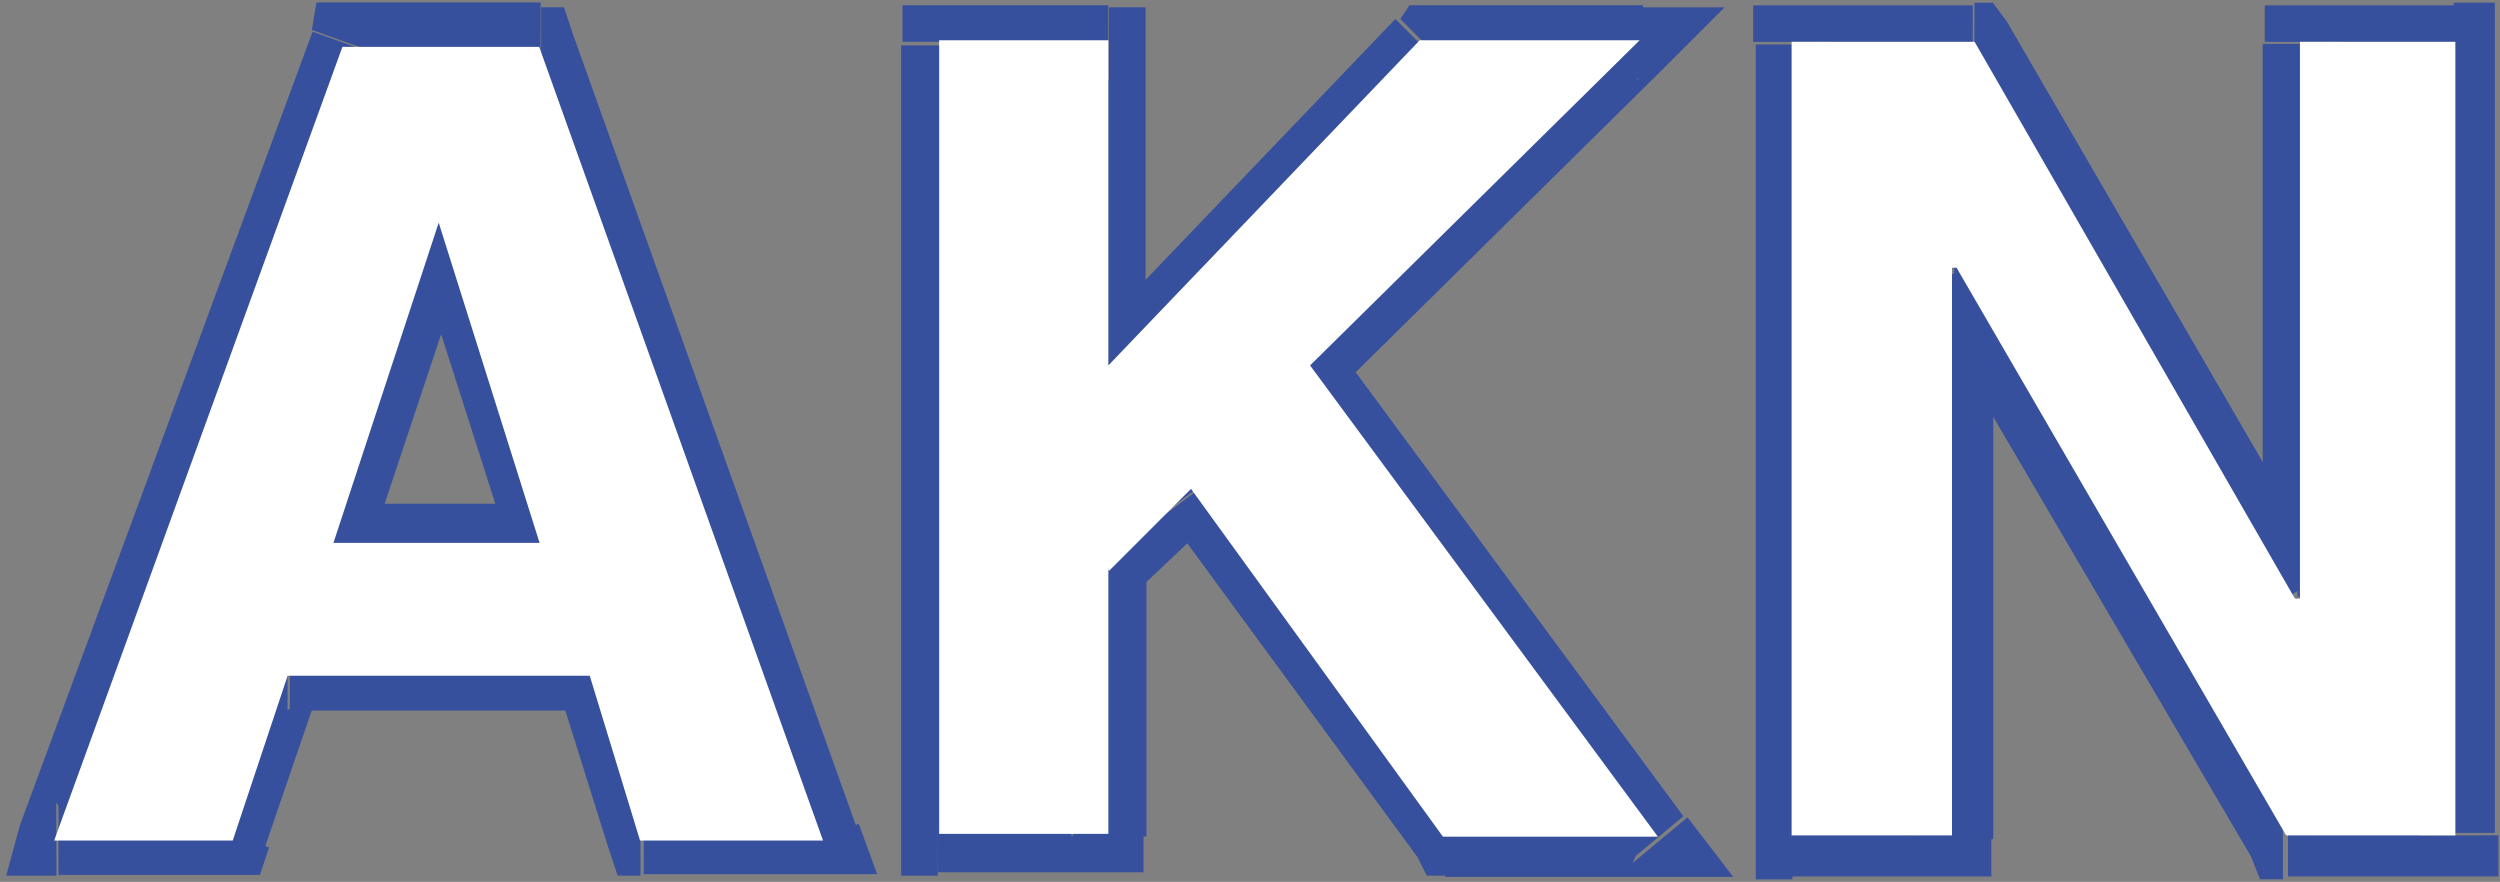 <?xml version="1.0" encoding="UTF-8"?> <svg xmlns="http://www.w3.org/2000/svg" width="567" height="200" version="1.1" xml:space="preserve"><rect width="100%" height="100%" fill="#808080" stroke="none"/><title>AKN</title><g transform="matrix(1.25 0 0 -1.25 -126 992)"><path d="m214 673-5.81 4.98h-54.8v-13.3h54.8l-5.81 4.15 11.6 4.15-1.66 4.98h-4.15" style="fill:#37509d"></path><path d="m217 648 5.81-4.15-9.13 29.1-11.6-4.15 9.13-29.1 5.81-4.98-5.81 4.98 1.66-4.98h4.15" style="fill:#37509d"></path><path d="m245 640 5.81 8.3h-33.2v-13.3h33.2l5.81 9.13-5.81-9.13h9.13l-3.32 9.13" style="fill:#37509d"></path><path d="m199 779-5.81 4.15 51.5-144 11.6 4.15-51.5 144-5.81 4.98 5.81-4.98-1.66 4.98h-4.15" style="fill:#37509d"></path><path d="m169 784-5.81-4.15h35.7v13.3h-35.7l-5.81-4.98 5.81 4.98h-4.98l-0.83-4.98" style="fill:#37509d"></path><path d="m111 648 5.81-8.3 52.3 144-11.6 4.15-53.1-144 6.64-9.13-6.64 9.13-2.49-9.13h9.13" style="fill:#37509d"></path><path d="m138 644 5.81 4.15h-32.4v-13.3h32.4l5.81 4.98-5.81-4.98h4.15l1.66 4.98" style="fill:#37509d"></path><path d="m153 678-6.64-4.98-9.13-29.1 11.6-4.15 9.96 29.1-5.81-4.15v13.3h-4.98l-1.66-4.98" style="fill:#37509d"></path><path d="m187 755-5.81 4.15v-12.5l-5.81 4.15 11.6 4.15-0.83 4.15h-4.98" style="fill:#37509d"></path><path d="m199 690 6.64 8.3-19.1 57.3-11.6-4.15 18.3-57.3 5.81 8.3v-12.5h9.13l-2.49 8.3" style="fill:#37509d"></path><path d="m156 698 5.81-8.3h37.4v12.5h-37.4l5.81-8.3-11.6 4.15-2.49-8.3h8.3" style="fill:#37509d"></path><path d="m181 759-6.64-4.15-18.3-57.3 11.6-4.15 19.1 57.3-5.81-4.15v12.5h-4.98l-1.66-4.15" style="fill:#37509d"></path><path d="m322 708-9.13 0.83-14.9-14.1 8.3-9.13 14.9 14.1-9.13 0.83 9.96 7.47-4.15 5.81-4.98-4.98" style="fill:#37509d"></path><path d="m363 648 4.98-2.49-45.7 62.3-9.96-7.47 45.7-62.3 4.98-3.32-4.98 3.32 1.66-3.32h3.32" style="fill:#37509d"></path><path d="m397 637 4.98 10.8h-39v-13.3h39l4.98 10.8-4.98-10.8h13.3l-8.3 10.8" style="fill:#37509d"></path><path d="m334 731-0.83-8.3 63.1-85.5 9.96 8.3-63.1 85.5-0.83-9.13-8.3 9.13-4.15-4.15 3.32-4.15" style="fill:#37509d"></path><path d="m398 779-4.98 10.8-59-59 8.3-9.13 59.8 59-4.15 11.6 4.15-11.6 11.6 11.6h-15.8" style="fill:#37509d"></path><path d="m364 781-4.98-1.66h39.9v13.3h-39.9l-4.15-2.49 4.15 2.49h-2.49l-1.66-2.49" style="fill:#37509d"></path><path d="m295 727 10.8-4.98 57.3 59-9.13 9.13-56.5-59 10.8-4.15h-13.3v-15.8l10.8 10.8" style="fill:#37509d"></path><path d="m302 779-6.64 6.64v-59h13.3v59l-6.64 6.64 6.64-6.64v6.64h-6.64" style="fill:#37509d"></path><path d="m277 786-5.81-6.64h30.7v13.3h-30.7l-6.64-6.64 6.64 6.64h-6.64v-6.64" style="fill:#37509d"></path><path d="m271 648 5.81-6.64v144h-12.5v-144l6.64-6.64-6.64 6.64v-6.64h6.64" style="fill:#37509d"></path><path d="m295 642 6.64 6.64h-30.7v-13.3h30.7l6.64 6.64-6.64-6.64h6.64v6.64" style="fill:#37509d"></path><path d="m298 695-2.49-4.98v-48.2h13.3v48.2l-2.49-4.15-8.3 9.13-2.49-1.66v-3.32" style="fill:#37509d"></path><path d="m511 681 5.81-3.32h0.83v14.1h-0.83l5.81-3.32-11.6-7.47 1.66-3.32h4.15" style="fill:#37509d"></path><path d="m459 779-6.64 3.32 59-100 11.6 7.47-58.1 100-5.81 3.32 5.81-3.32-2.49 3.32h-3.32" style="fill:#37509d"></path><path d="m433 786-7.47-7.47h33.2v14.1h-33.2l-6.64-6.64 6.64 6.64h-6.64v-6.64" style="fill:#37509d"></path><path d="m426 649 7.47-7.47v144h-14.1v-144l6.64-7.47-6.64 7.47v-7.47h6.64" style="fill:#37509d"></path><path d="m448 642 6.64 7.47h-29.1v-14.9h29.1l7.47 7.47-7.47-7.47h7.47v7.47" style="fill:#37509d"></path><path d="m455 751-6.64-6.64v-103h14.1v103l-7.47-7.47v14.1h-6.64v-6.64" style="fill:#37509d"></path><path d="m462 748-5.81 3.32h-0.83v-14.1h0.83l-5.81 3.32 11.6 7.47-1.66 3.32h-4.15" style="fill:#37509d"></path><path d="m515 649 5.81-3.32-59.8 102-11.6-7.47 59.8-102 5.81-4.15-5.81 4.15 1.66-4.15h4.15" style="fill:#37509d"></path><path d="m540 642 6.64 7.47h-30.7v-14.9h30.7l7.47 7.47-7.47-7.47h7.47v7.47" style="fill:#37509d"></path><path d="m546 779-6.64 7.47v-144h14.1v144l-7.47 6.64 7.47-6.64v6.64h-7.47" style="fill:#37509d"></path><path d="m525 786-6.64-7.47h28.2v14.1h-28.2l-6.64-6.64 6.64 6.64h-6.64v-6.64" style="fill:#37509d"></path><path d="m518 678 6.64 6.64v101h-13.3v-101l6.64 7.47v-14.1h6.64v6.64" style="fill:#37509d"></path><path d="m153 671h54.8l9.13-29.9h33.2l-51.5 144h-35.7l-52.3-144h32.4l9.96 29.9zm27.4 82.2 18.3-58.1h-37.4l19.1 58.1" style="fill-rule:evenodd;fill:#fff"></path><path d="m302 690 14.9 14.9 45.7-63.1h39l-63.1 85.5 59.8 59h-39.9l-56.5-59v59h-30.7v-144h30.7v48.2zm216-4.98h-0.83l-58.1 101h-33.2v-144h29.1v103h0.83l59.8-103h30.7v144h-28.2v-101" style="fill-rule:evenodd;fill:#fff"></path></g></svg> 